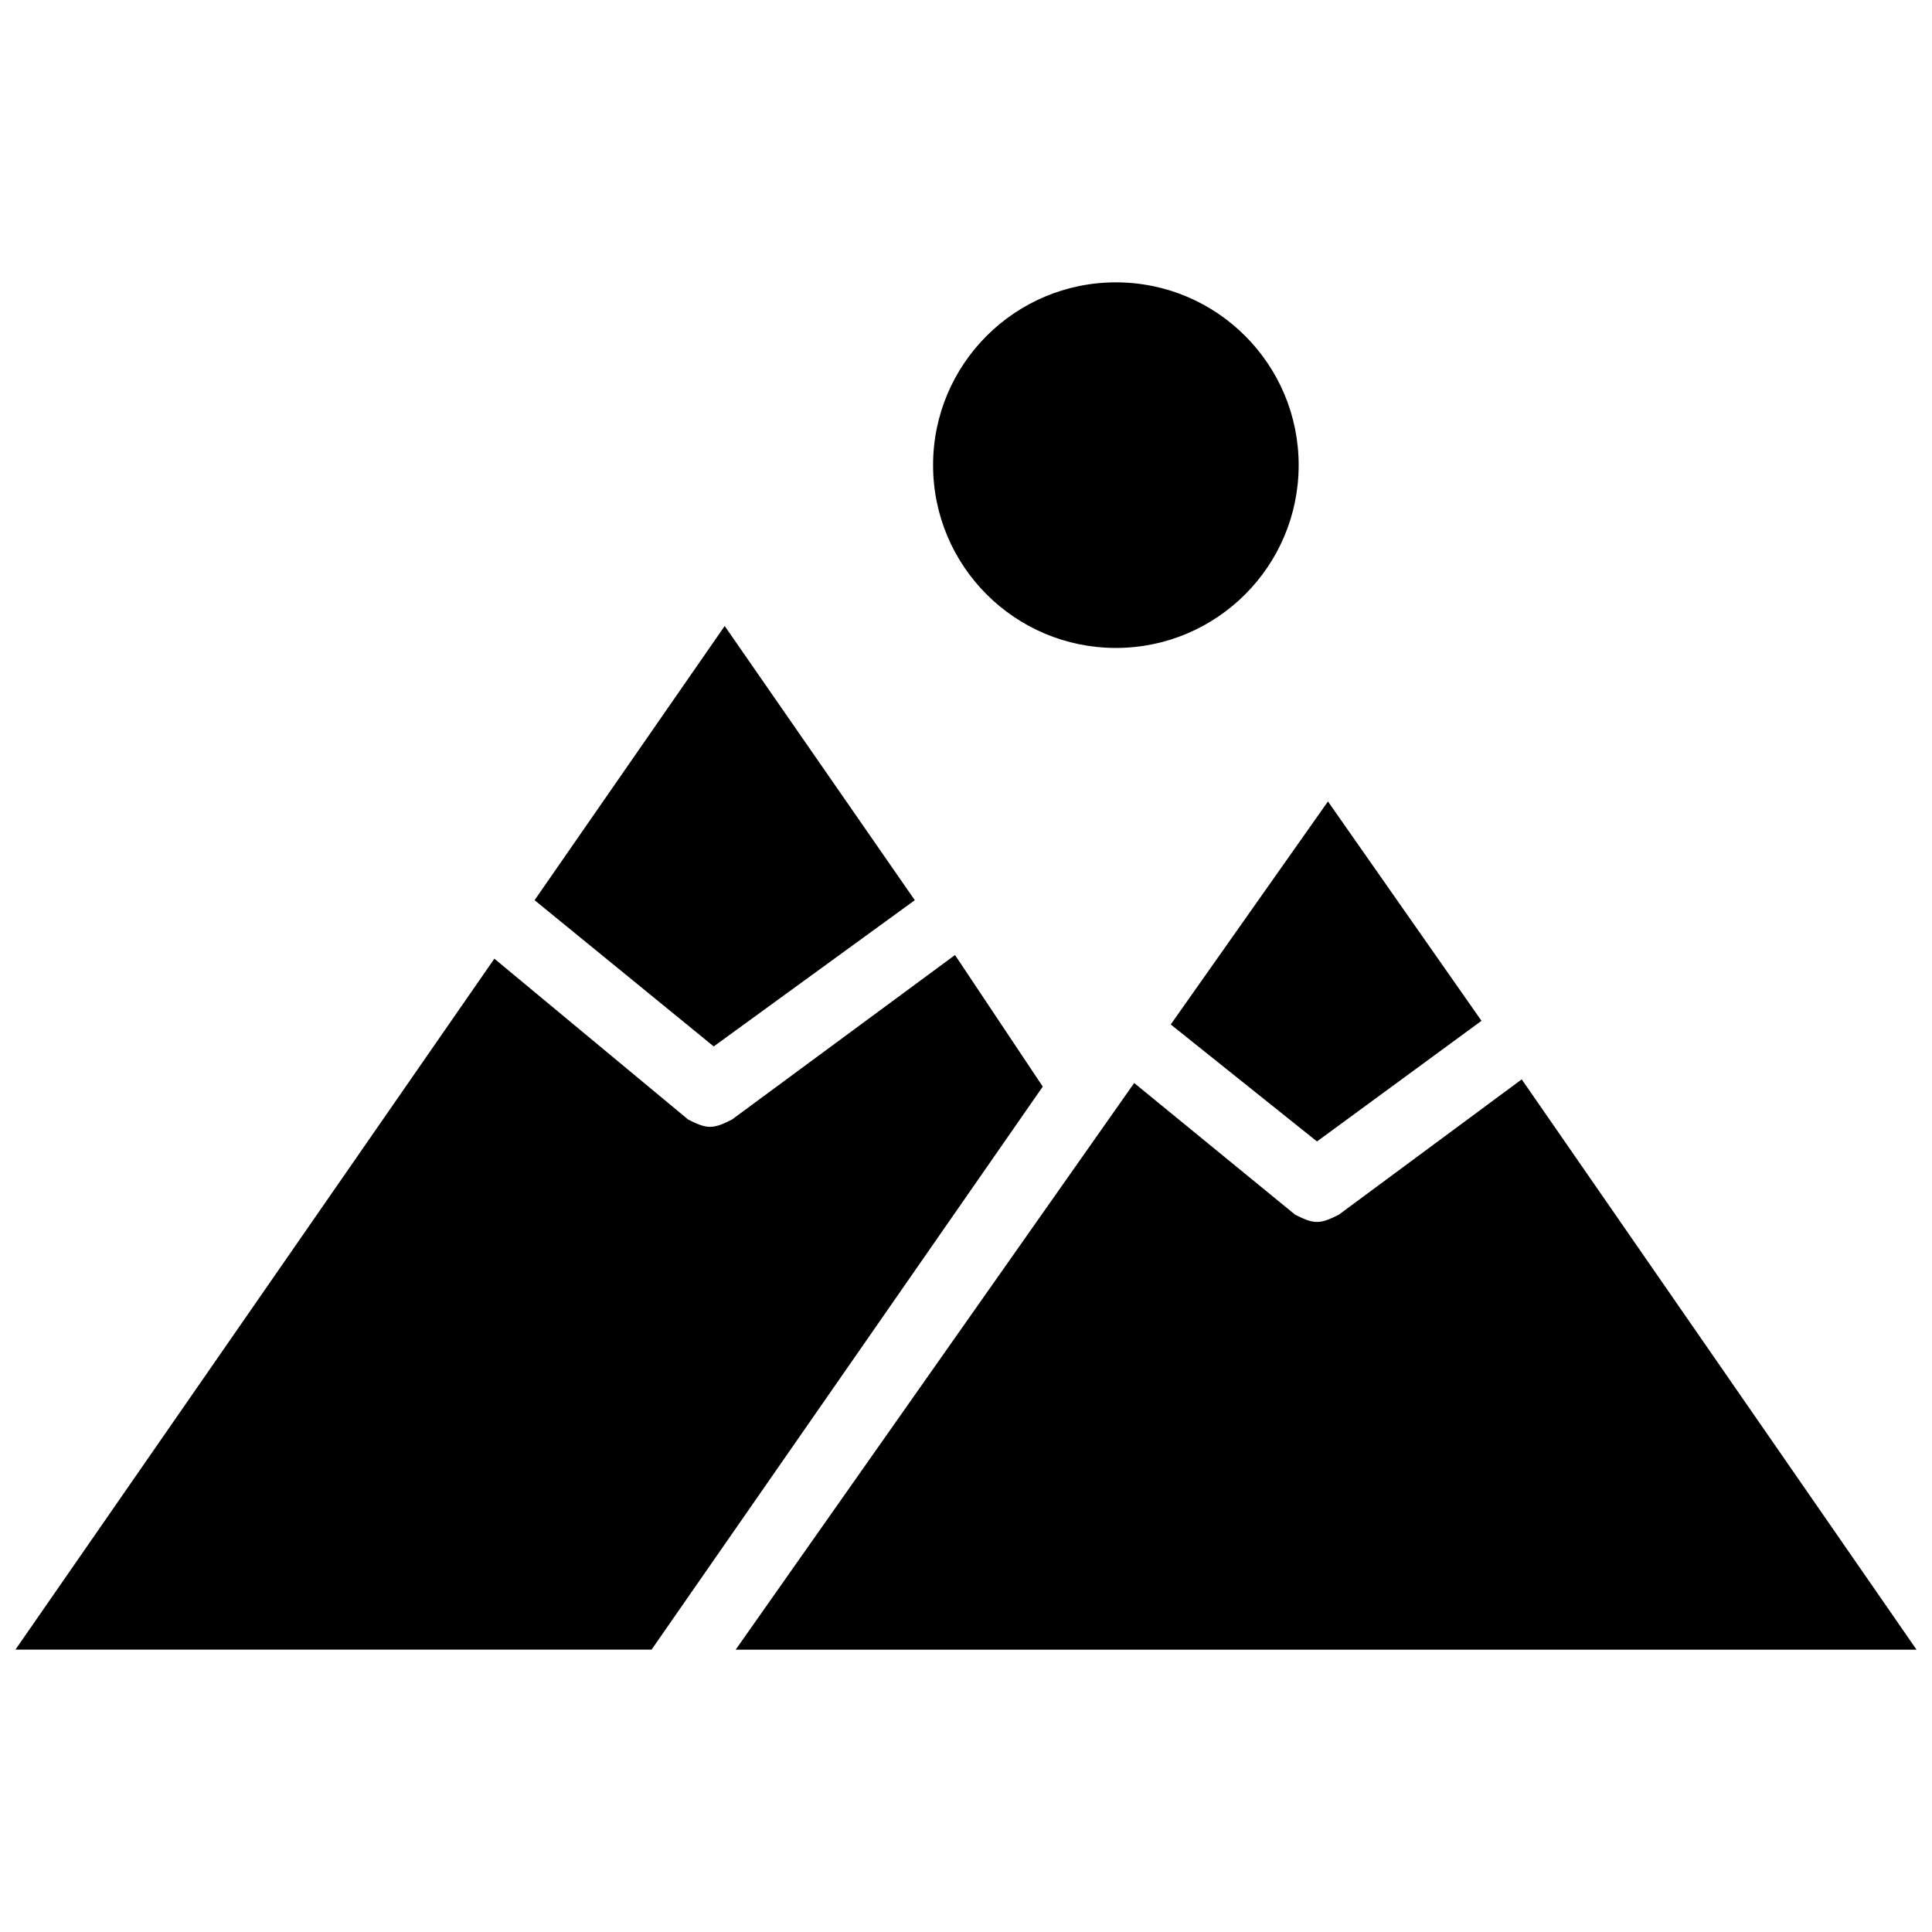 <?xml version="1.0" encoding="UTF-8"?>
<!-- Uploaded to: ICON Repo, www.svgrepo.com, Generator: ICON Repo Mixer Tools -->
<svg width="800px" height="800px" version="1.1" viewBox="144 144 512 512" xmlns="http://www.w3.org/2000/svg">
 <defs>
  <clipPath id="b">
   <path d="m338 430h313.9v152h-313.9z"/>
  </clipPath>
  <clipPath id="a">
   <path d="m148.09 397h272.91v185h-272.91z"/>
  </clipPath>
 </defs>
 <path d="m488.16 267.27c0 26.754-21.688 48.441-48.441 48.441s-48.445-21.688-48.445-48.441c0-26.758 21.691-48.445 48.445-48.445s48.441 21.688 48.441 48.445"/>
 <path d="m493.01 446.5 43.602-31.973-40.691-58.133-41.664 59.102z"/>
 <g clip-path="url(#b)">
  <path d="m547.27 430.04-48.441 35.848c-1.938 0.969-3.879 1.938-5.816 1.938s-3.875-0.969-5.812-1.938l-42.629-34.879-105.61 150.17h312.94z"/>
 </g>
 <path d="m386.43 382.56-50.379-72.664-50.383 72.664 47.477 38.754z"/>
 <g clip-path="url(#a)">
  <path d="m397.09 397.09-59.102 43.598c-1.938 0.969-3.875 1.938-5.812 1.938s-3.875-0.969-5.812-1.938l-51.352-42.629-126.92 183.11h168.58l103.67-149.21z"/>
 </g>
</svg>